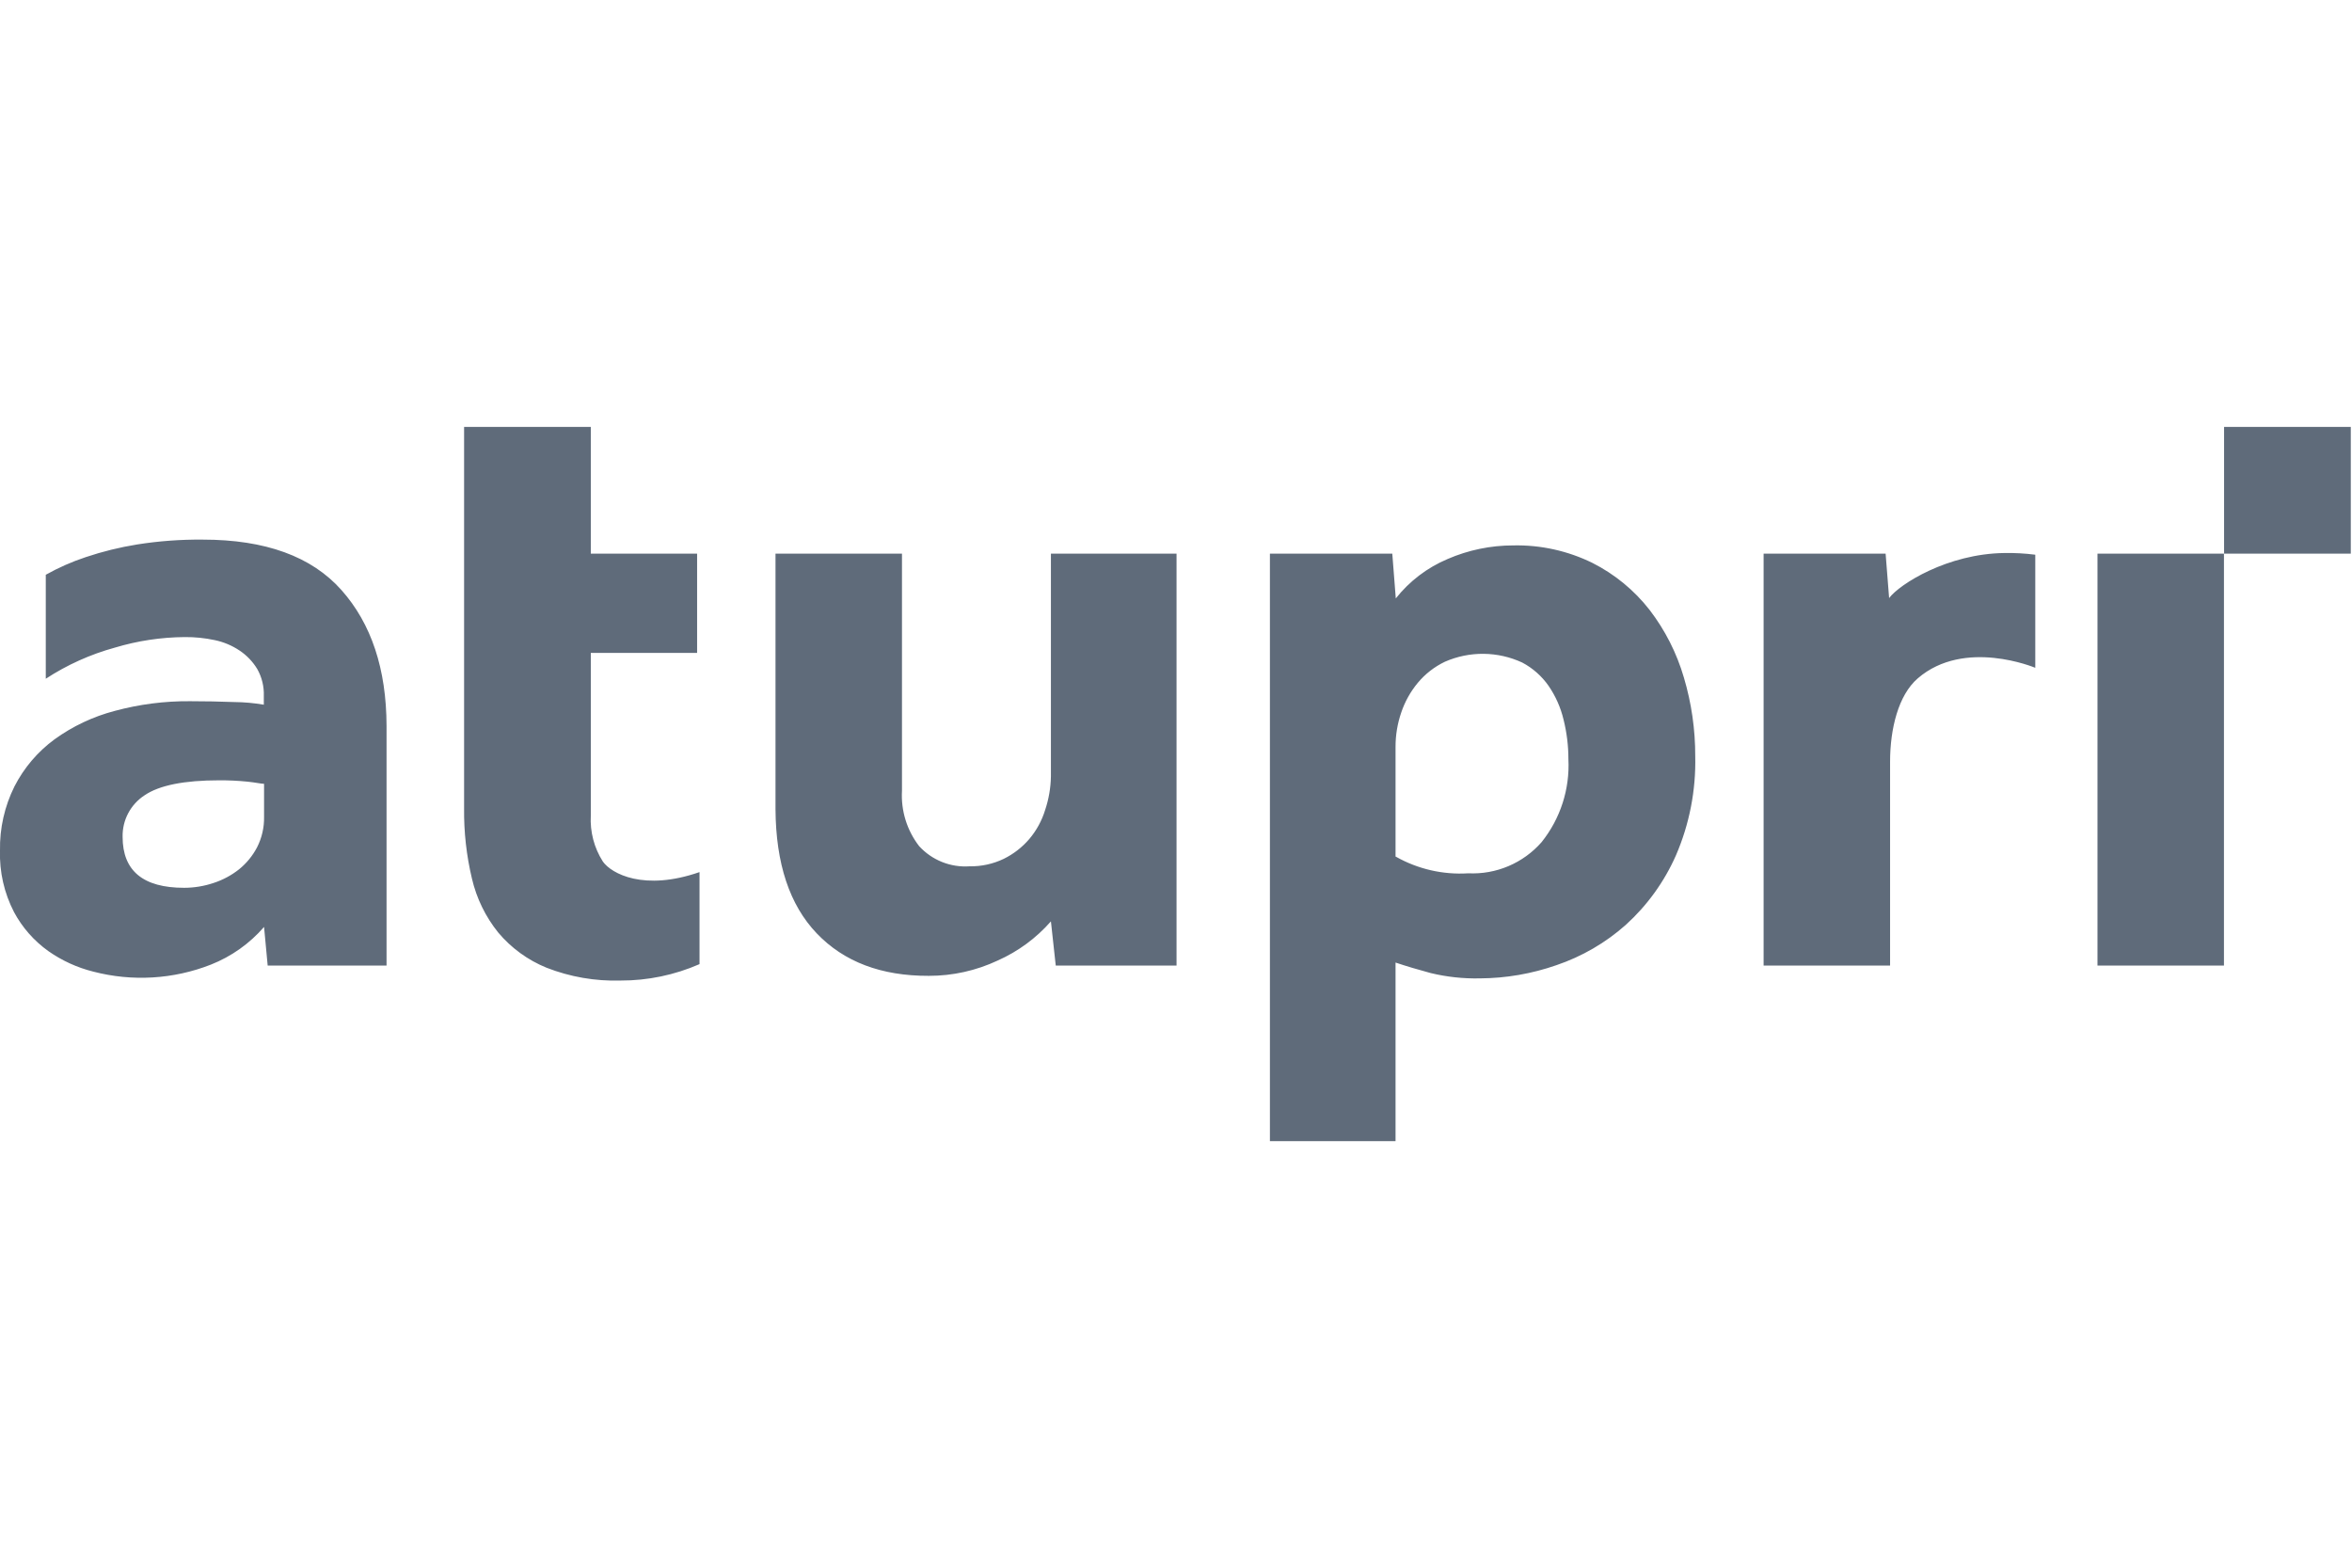<svg width="480" height="320" viewBox="0 0 480 320" fill="none" xmlns="http://www.w3.org/2000/svg">
<g clip-path="url(#clip0_1890_13767)">
<path d="M453.893 87.147V113.007H479.753V87.147H453.893Z" fill="#5F6B7A"/>
<path d="M53.89 189.207C50.945 192.605 47.224 195.243 43.043 196.898C35.391 199.901 26.985 200.402 19.032 198.328C15.743 197.507 12.634 196.086 9.861 194.137C6.947 192.056 4.551 189.331 2.86 186.175C0.851 182.296 -0.133 177.968 0 173.602C-0.08 169.064 0.934 164.574 2.958 160.512C4.898 156.726 7.691 153.442 11.118 150.922C14.831 148.236 19.011 146.263 23.444 145.104C28.442 143.754 33.601 143.09 38.778 143.132C41.769 143.132 44.785 143.19 47.825 143.305C49.842 143.323 51.853 143.504 53.84 143.847V142.048C53.907 140.136 53.446 138.242 52.509 136.575C51.602 135.068 50.373 133.78 48.91 132.803C47.364 131.764 45.631 131.035 43.807 130.658C41.806 130.232 39.764 130.026 37.718 130.042C32.89 130.074 28.092 130.797 23.469 132.187C18.459 133.56 13.693 135.706 9.343 138.547V117.322C11.943 115.865 14.675 114.66 17.503 113.722C20.927 112.573 24.439 111.707 28.005 111.134C32.424 110.436 36.893 110.106 41.366 110.148C54.153 110.148 63.594 113.583 69.692 120.452C75.789 127.322 78.854 136.558 78.887 148.161V197.096H54.629L53.89 189.207ZM53.89 159.994C53.298 159.994 52.164 159.723 50.488 159.551C48.579 159.361 46.662 159.27 44.744 159.279C37.578 159.279 32.5 160.298 29.509 162.336C28.101 163.251 26.95 164.51 26.165 165.994C25.379 167.478 24.986 169.138 25.022 170.817C25.022 177.752 29.205 181.22 37.57 181.22C39.615 181.219 41.647 180.886 43.585 180.234C45.471 179.621 47.232 178.678 48.787 177.448C50.305 176.219 51.555 174.692 52.46 172.961C53.447 171.024 53.938 168.873 53.89 166.7V159.994V159.994ZM94.763 87.147H120.573V113.007H142.267V133.271H120.573V166.453C120.387 169.773 121.249 173.067 123.039 175.87C124.789 178.335 131.42 181.959 142.76 178.015V196.8C137.67 199.028 132.17 200.17 126.613 200.152C121.468 200.301 116.345 199.412 111.551 197.539C107.729 195.985 104.345 193.523 101.69 190.366C99.092 187.144 97.255 183.377 96.316 179.346C95.196 174.647 94.658 169.829 94.713 164.999V87.147H94.763ZM158.266 113.007H184.077V161.424C183.848 165.486 185.091 169.495 187.578 172.715C188.874 174.133 190.474 175.241 192.258 175.953C194.043 176.666 195.965 176.967 197.882 176.832C200.295 176.874 202.684 176.35 204.859 175.303C206.849 174.322 208.618 172.946 210.06 171.26C211.527 169.528 212.626 167.515 213.29 165.344C214.031 163.133 214.43 160.822 214.473 158.49V113.007H240.111V197.096H215.459L214.473 188.073C211.478 191.489 207.777 194.214 203.626 196.06C199.223 198.13 194.415 199.199 189.55 199.191C179.87 199.224 172.252 196.34 166.697 190.538C161.142 184.737 158.332 176.281 158.266 165.171V113.007ZM259.216 113.007H284.14L284.855 122.153C287.64 118.63 291.269 115.866 295.406 114.117C299.645 112.275 304.219 111.327 308.841 111.331C314.432 111.213 319.969 112.439 324.988 114.906C329.535 117.203 333.517 120.477 336.649 124.495C339.819 128.622 342.193 133.304 343.65 138.3C345.2 143.509 345.98 148.915 345.967 154.349C346.129 161.309 344.783 168.222 342.023 174.613C339.642 180.002 336.157 184.831 331.792 188.788C327.665 192.453 322.845 195.253 317.617 197.022C312.6 198.773 307.327 199.681 302.012 199.709C298.635 199.782 295.263 199.418 291.979 198.624C289.35 197.917 286.958 197.202 284.805 196.479V232.94H259.167V113.007H259.216ZM284.855 174.859C289.35 177.406 294.49 178.588 299.646 178.261C302.458 178.395 305.264 177.893 307.855 176.792C310.446 175.69 312.755 174.019 314.61 171.901C318.442 167.114 320.388 161.09 320.082 154.965C320.085 152.248 319.754 149.541 319.096 146.904C318.511 144.435 317.474 142.095 316.039 140.001C314.652 138.011 312.809 136.38 310.665 135.244C308.198 134.098 305.515 133.49 302.795 133.46C300.075 133.43 297.38 133.979 294.888 135.071C292.749 136.092 290.857 137.564 289.341 139.385C287.851 141.181 286.706 143.237 285.964 145.45C285.191 147.703 284.799 150.069 284.805 152.451V174.859H284.855ZM359.92 113.007H384.819L385.534 122.079C387.678 119.22 397.465 113.032 409.027 112.884C411.144 112.844 413.262 112.96 415.363 113.229V136.304C415.363 136.304 400.916 130.215 391.376 138.473C387.407 141.9 385.731 148.778 385.731 155.483V197.096H359.92V113.007ZM415.338 136.304C415.338 136.304 400.892 130.215 391.351 138.473C387.382 141.9 385.706 148.778 385.706 155.483V197.096H359.92V113.007H384.819L385.534 122.079C387.678 119.22 397.465 113.032 409.027 112.884C411.144 112.844 413.262 112.96 415.363 113.229M428.058 113.007H453.869V197.096H428.058V113.007Z" fill="#5F6B7A"/>
</g>
<defs>
<clipPath id="clip0_1890_13767">
<rect width="480" height="146.162" fill="white" transform="translate(0 87)"/>
</clipPath>
</defs>
</svg>
